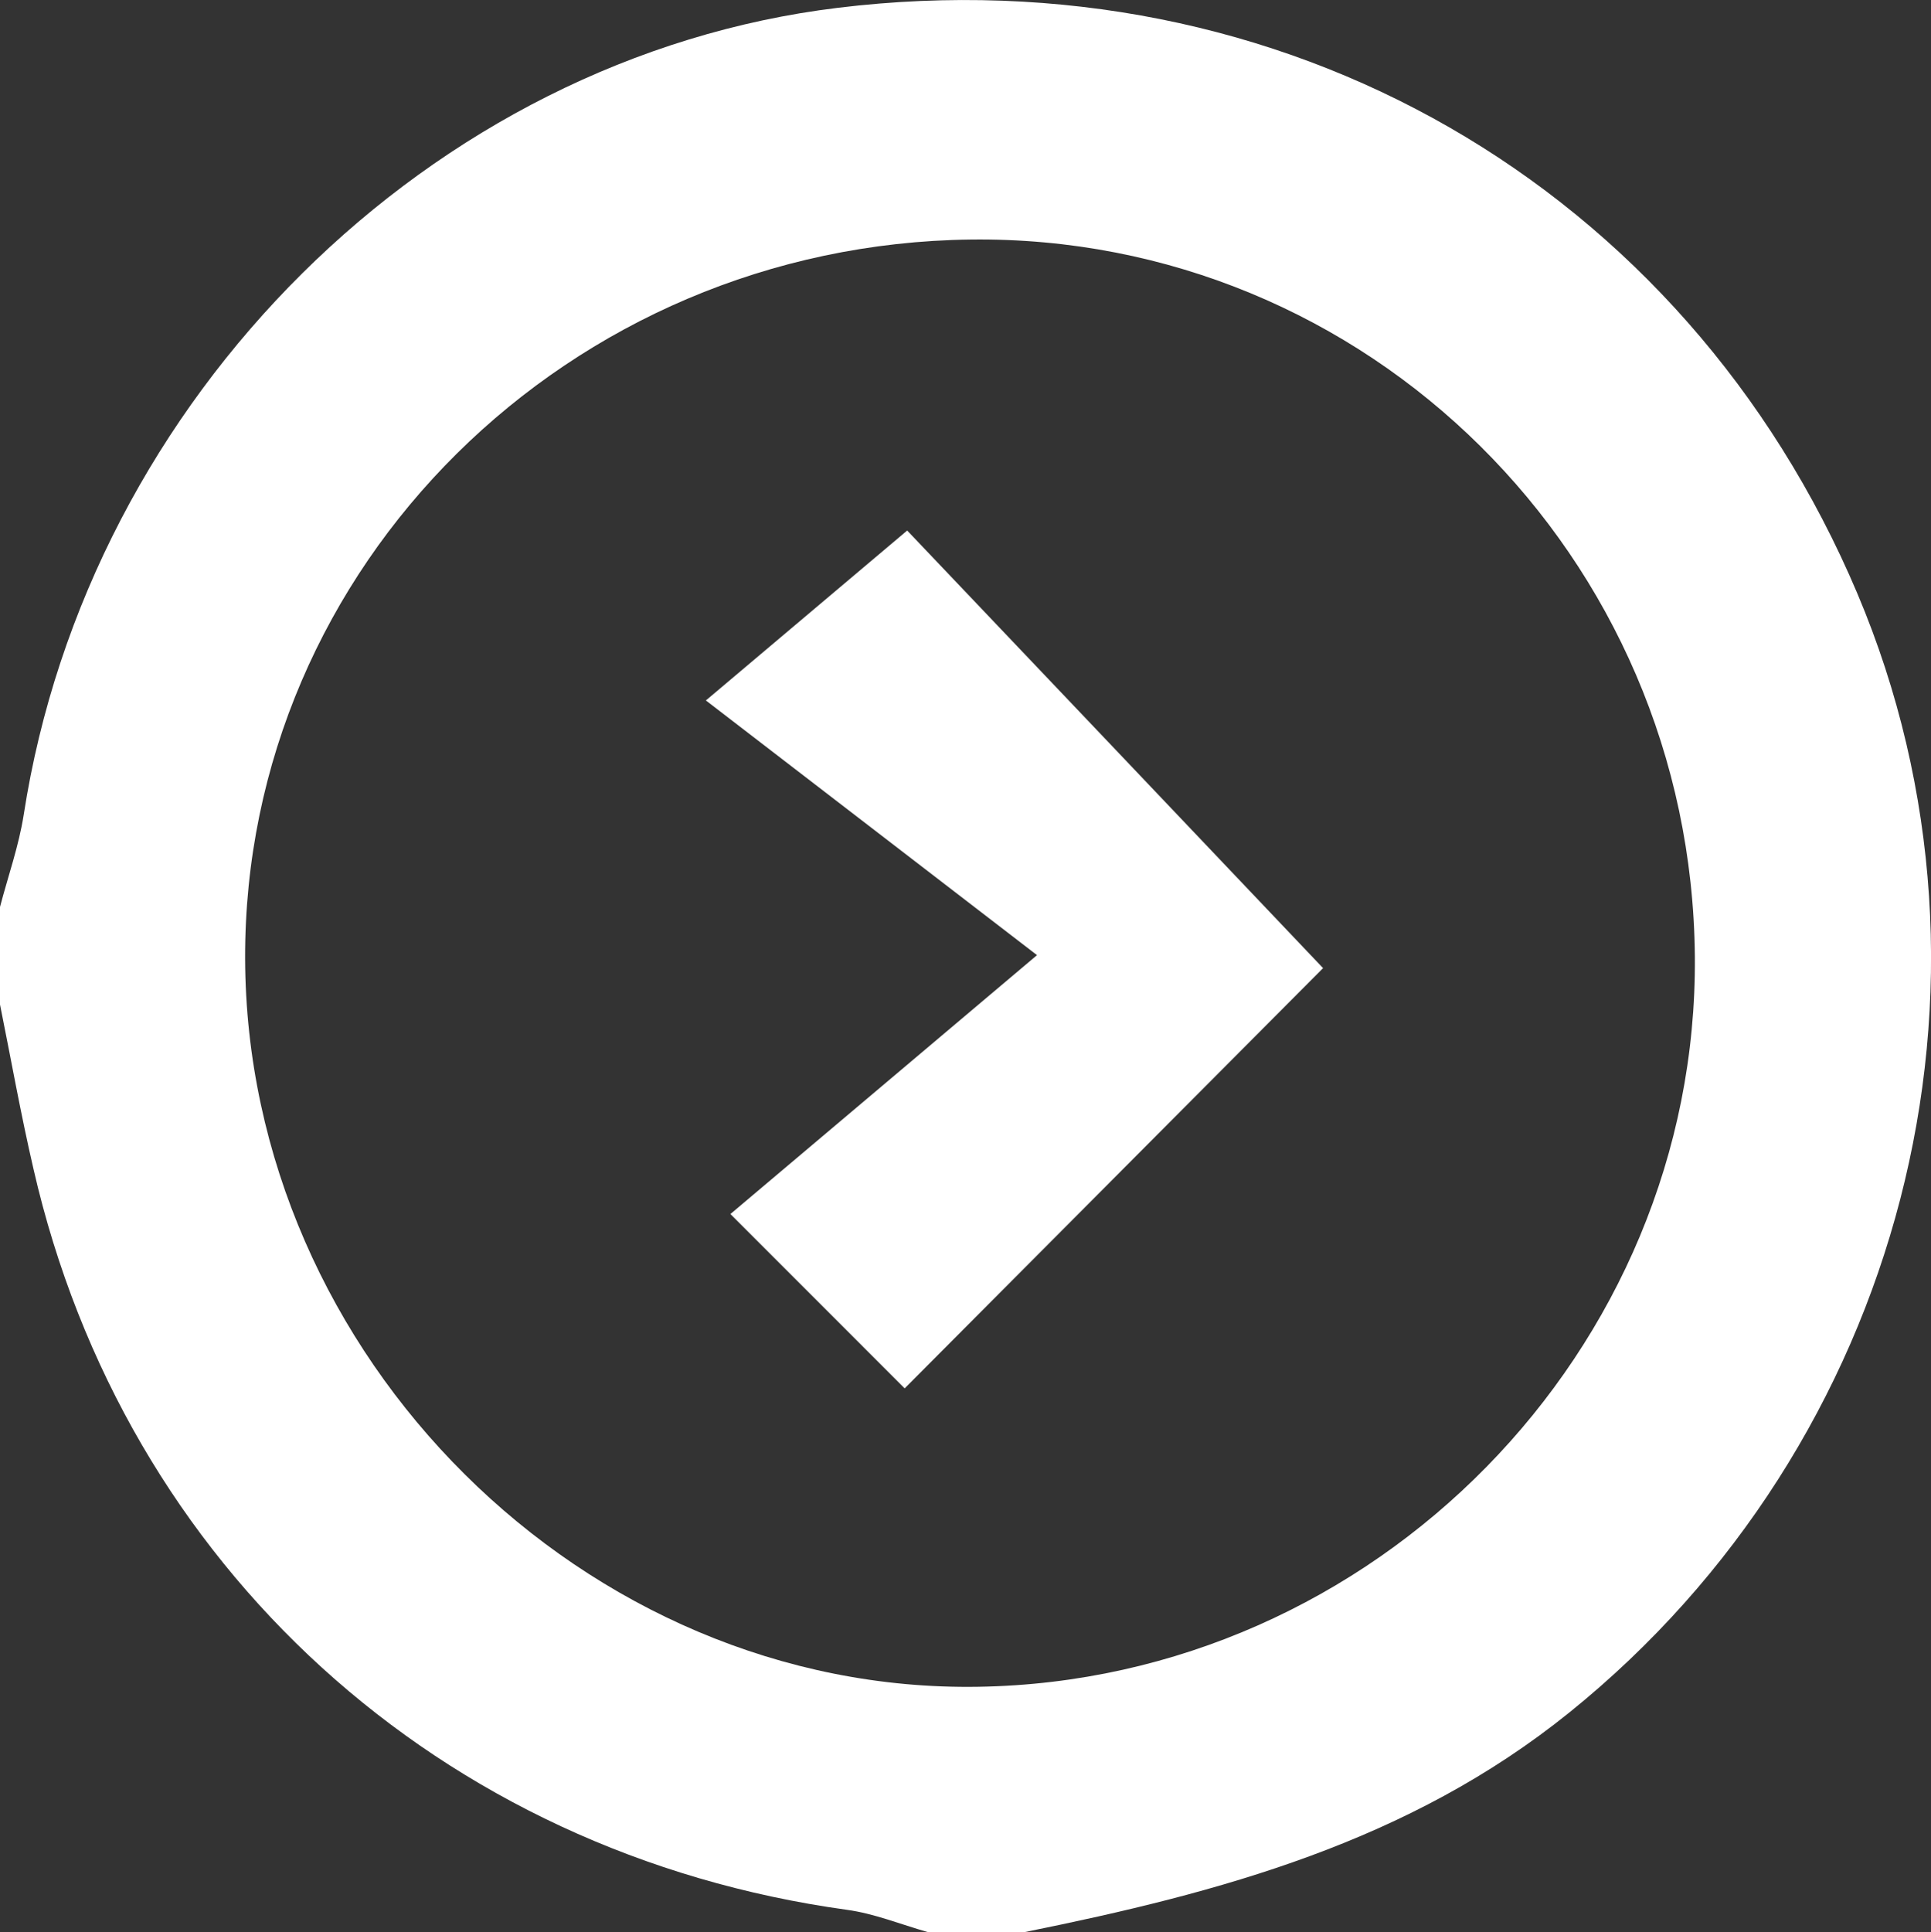 <?xml version="1.0" encoding="utf-8"?>
<!-- Generator: Adobe Illustrator 16.2.0, SVG Export Plug-In . SVG Version: 6.00 Build 0)  -->
<!DOCTYPE svg PUBLIC "-//W3C//DTD SVG 1.1//EN" "http://www.w3.org/Graphics/SVG/1.1/DTD/svg11.dtd">
<svg version="1.1" id="Layer_1" xmlns="http://www.w3.org/2000/svg" xmlns:xlink="http://www.w3.org/1999/xlink" x="0px" y="0px"
	 width="35.426px" height="35.441px" viewBox="0 0 35.426 35.441" enable-background="new 0 0 35.426 35.441" xml:space="preserve">
<rect x="0" y="0" width="35.426" height="35.441" fill="#333333" stroke="none"/>
<g>
	<path fill="#FFFFFF" d="M0,18.427c0-0.597,0-1.192,0-1.79c0.147-0.563,0.346-1.12,0.435-1.692C1.62,7.285,7.902,1.052,15.373,0.143
		c8.141-0.992,15.536,3.258,18.704,10.749c3.034,7.179,0.819,15.601-5.285,20.521c-2.944,2.375-6.41,3.304-9.985,4.027
		c-0.598,0-1.195,0-1.792,0c-0.492-0.14-0.977-0.339-1.479-0.407c-7.461-1.032-13.25-6.289-14.921-13.586
		C0.383,20.448,0.203,19.434,0,18.427z M17.811,4.394C10.433,4.483,4.477,10.383,4.497,17.582c0.02,7.301,6.24,13.479,13.451,13.36
		c7.267-0.116,13.206-6.169,13.146-13.395C31.032,10.199,25.083,4.307,17.811,4.394z"/>
	<path fill="#FFFFFF" d="M24.273,17.759c-2.41,2.423-4.977,4.997-7.676,7.709c-0.954-0.954-1.922-1.924-3.197-3.198
		c1.831-1.546,3.516-2.969,5.625-4.749c-2.274-1.749-4.088-3.144-6.075-4.672c1.667-1.406,2.674-2.257,3.693-3.117
		C19.043,12.256,21.624,14.969,24.273,17.759z"/>
</g>
</svg>
